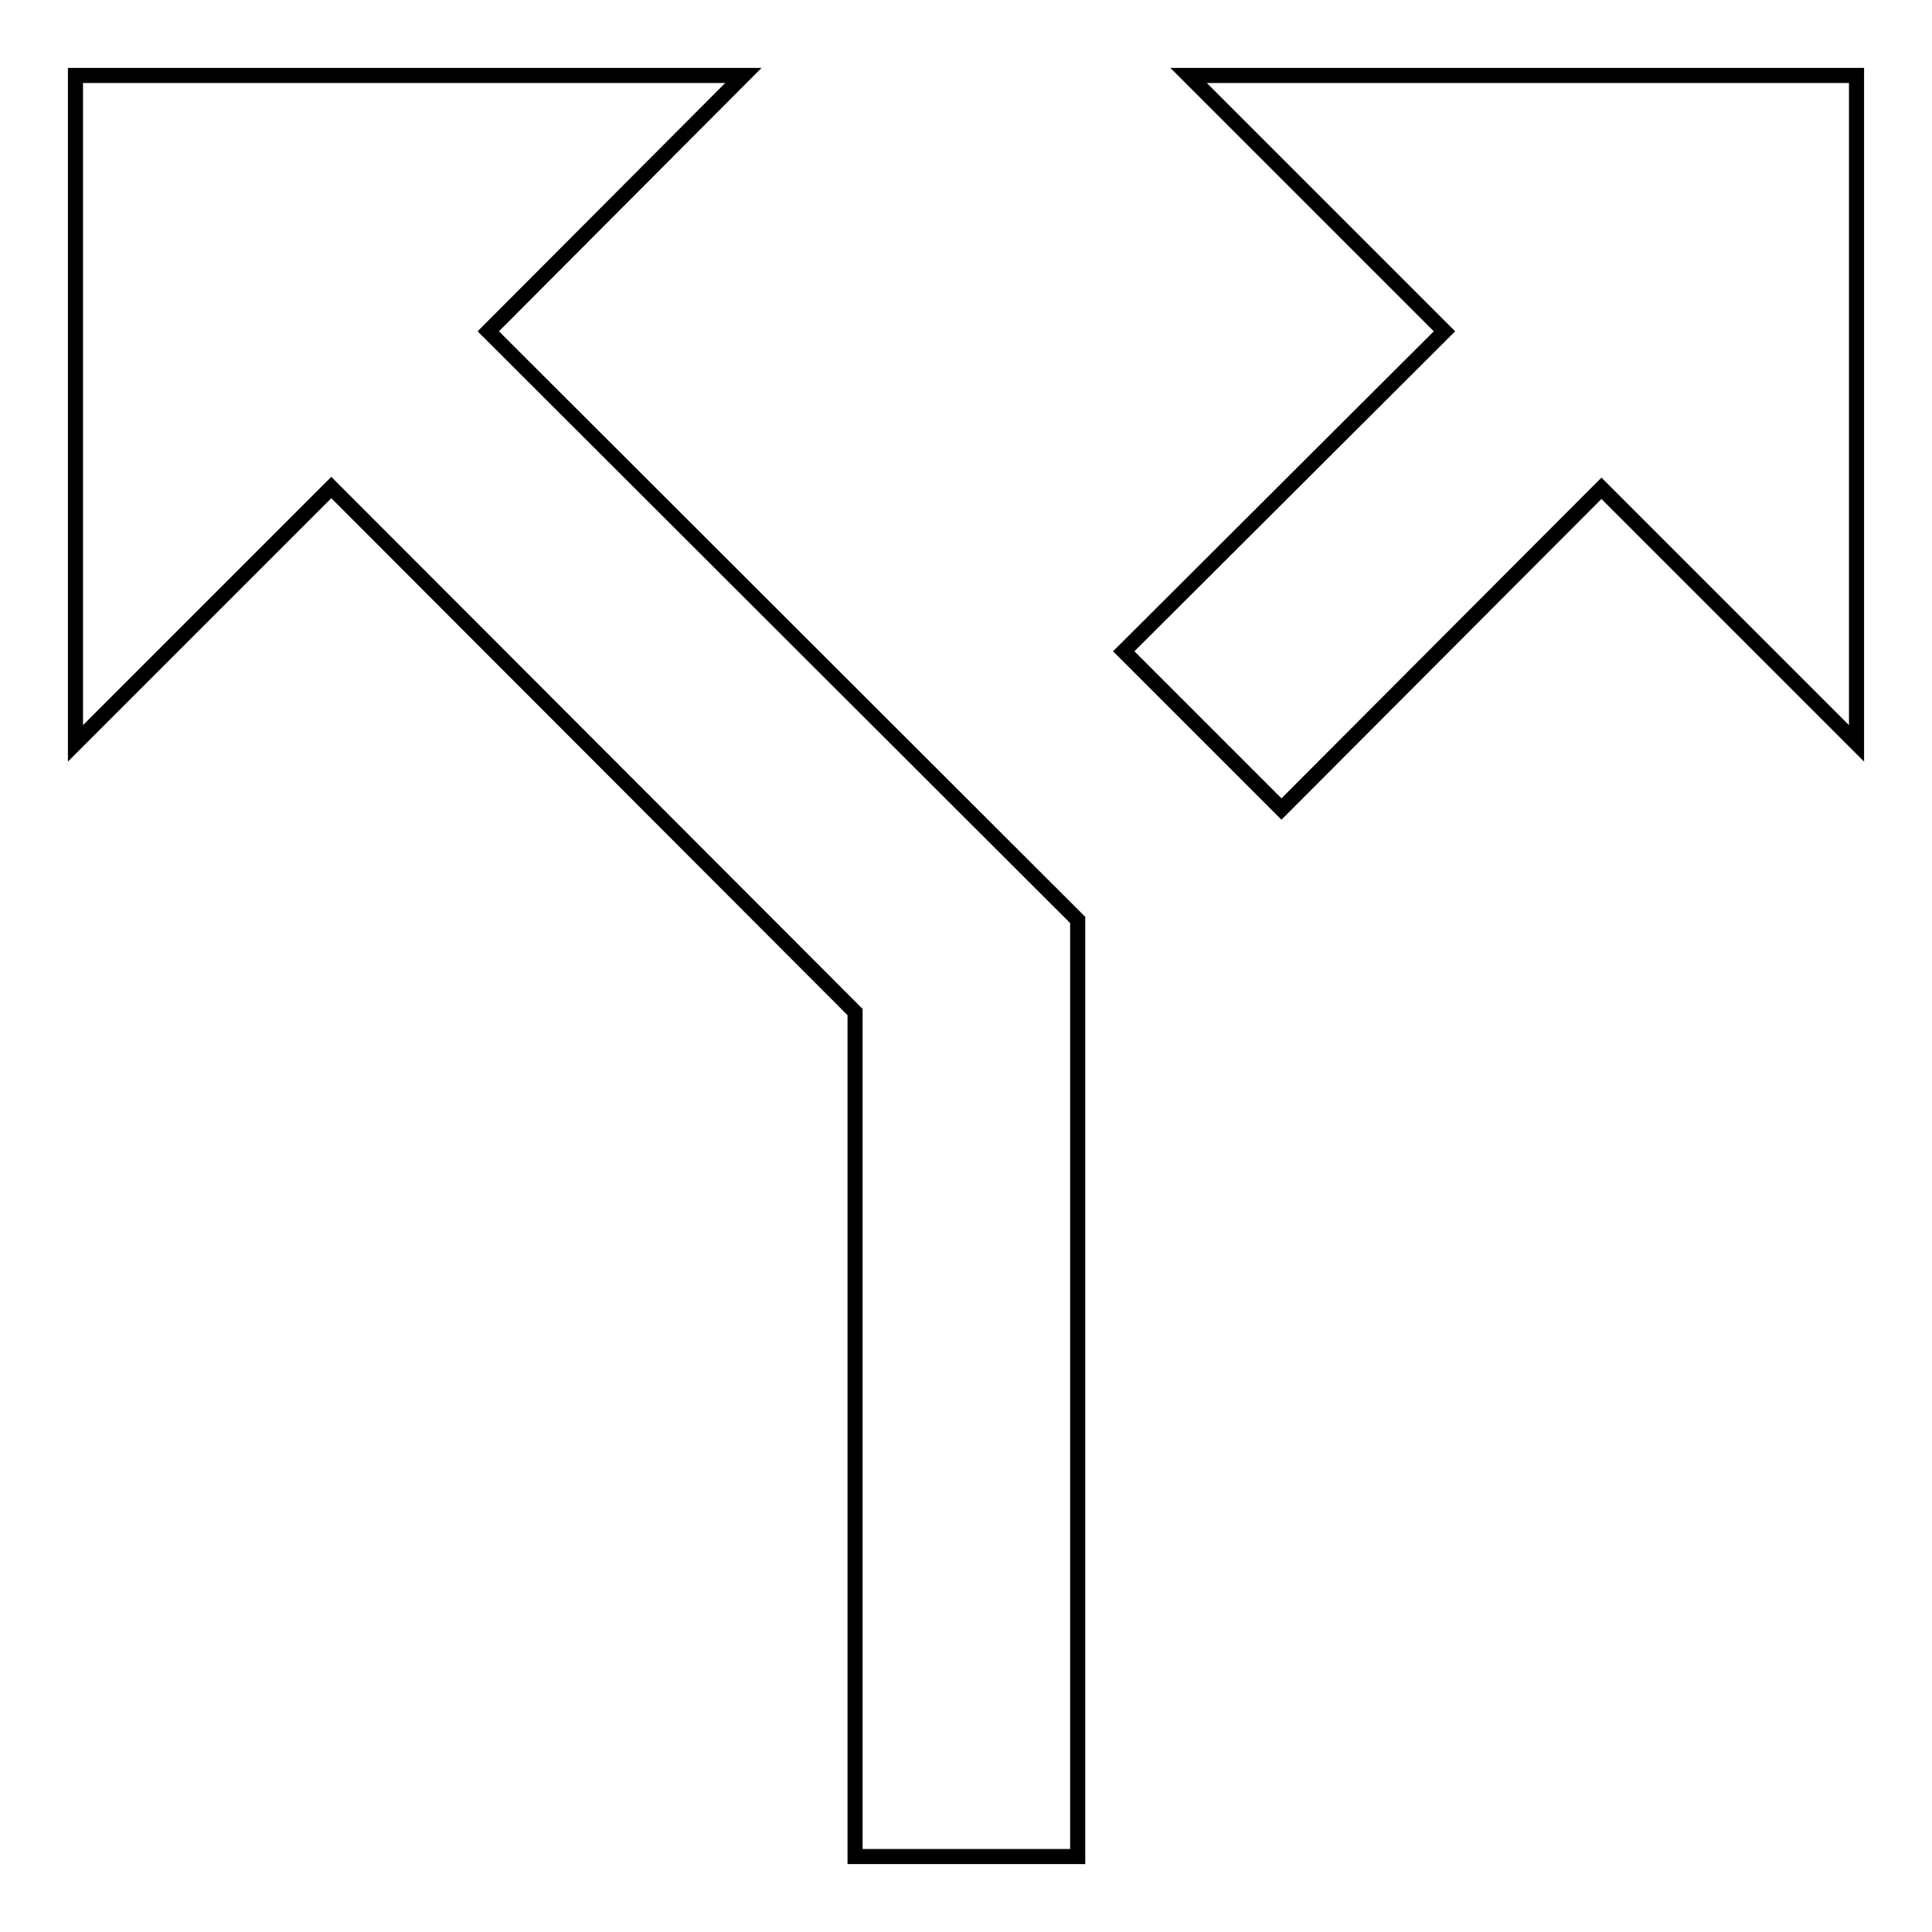 <?xml version="1.0" encoding="utf-8"?>
<!-- Svg Vector Icons : http://www.onlinewebfonts.com/icon -->
<!DOCTYPE svg PUBLIC "-//W3C//DTD SVG 1.1//EN" "http://www.w3.org/Graphics/SVG/1.1/DTD/svg11.dtd">
<svg version="1.1" xmlns="http://www.w3.org/2000/svg" xmlns:xlink="http://www.w3.org/1999/xlink" x="0px" y="0px" viewBox="0 0 256 256" enable-background="new 0 0 256 256" xml:space="preserve">
<g> <path stroke-width="2" fill-opacity="0" stroke="#000000"  d="M157.5,10l33.9,33.9l-42.5,42.4l20.9,20.9l42.4-42.5L246,98.5V10H157.5z M98.5,10H10v88.5l33.9-33.9 l69.4,69.5V246h29.5V121.9l-78.1-78L98.5,10z"/></g>
</svg>